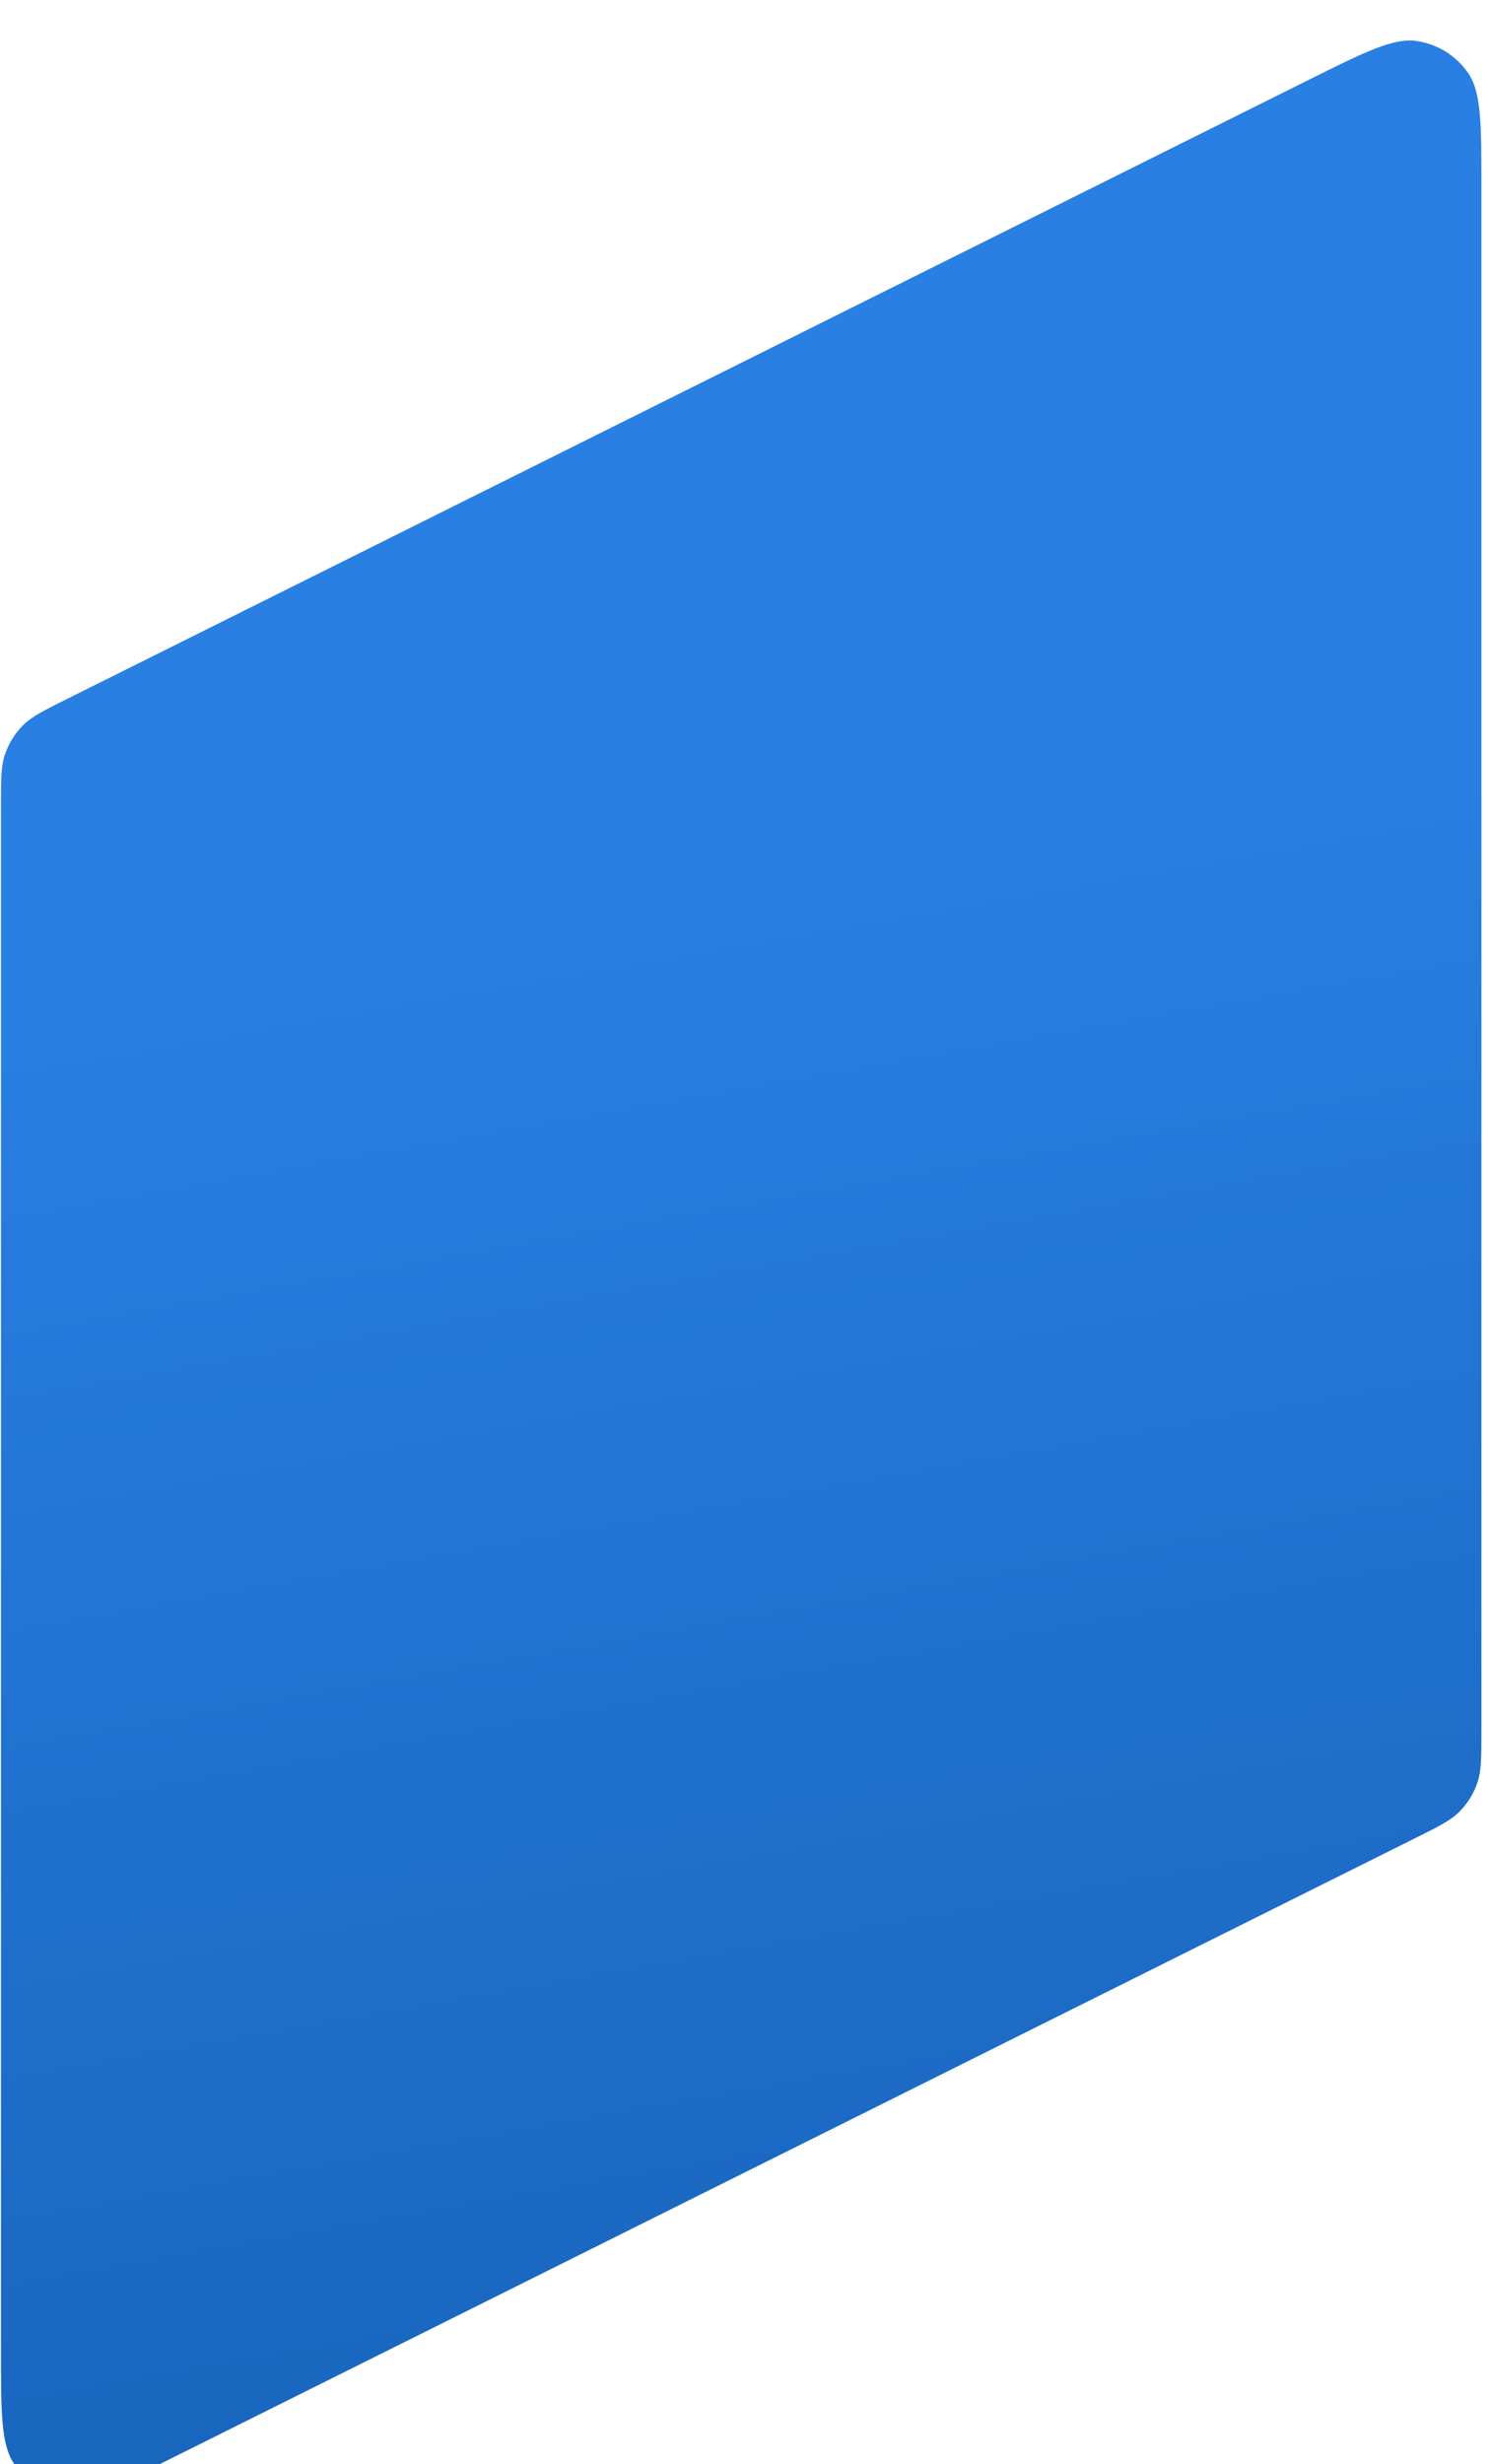 <?xml version="1.0" encoding="UTF-8"?> <svg xmlns="http://www.w3.org/2000/svg" width="197" height="326" viewBox="0 0 197 326" fill="none"> <g filter="url(#filter0_i_206_1285)"> <path d="M8.936 87.457C5.772 89.033 4.191 89.821 3.029 90.992C1.957 92.072 1.146 93.382 0.657 94.823C0.127 96.386 0.127 98.153 0.127 101.688L0.127 305.813C0.127 314.229 0.127 318.437 1.872 320.989C3.464 323.317 5.963 324.864 8.756 325.25C11.819 325.674 15.585 323.798 23.118 320.045L187.318 238.23C190.481 236.654 192.063 235.866 193.225 234.695C194.297 233.615 195.108 232.304 195.597 230.863C196.127 229.301 196.127 227.534 196.127 223.999L196.127 19.873C196.127 11.457 196.127 7.25 194.382 4.697C192.79 2.37 190.29 0.823 187.498 0.436C184.435 0.012 180.669 1.889 173.136 5.642L8.936 87.457Z" fill="url(#paint0_linear_206_1285)"></path> </g> <defs> <filter id="filter0_i_206_1285" x="0.127" y="0.377" width="196" height="329.919" filterUnits="userSpaceOnUse" color-interpolation-filters="sRGB"> <feFlood flood-opacity="0" result="BackgroundImageFix"></feFlood> <feBlend mode="normal" in="SourceGraphic" in2="BackgroundImageFix" result="shape"></feBlend> <feColorMatrix in="SourceAlpha" type="matrix" values="0 0 0 0 0 0 0 0 0 0 0 0 0 0 0 0 0 0 127 0" result="hardAlpha"></feColorMatrix> <feOffset dy="4.987"></feOffset> <feGaussianBlur stdDeviation="50"></feGaussianBlur> <feComposite in2="hardAlpha" operator="arithmetic" k2="-1" k3="1"></feComposite> <feColorMatrix type="matrix" values="0 0 0 0 1 0 0 0 0 1 0 0 0 0 1 0 0 0 0.3 0"></feColorMatrix> <feBlend mode="normal" in2="shape" result="effect1_innerShadow_206_1285"></feBlend> </filter> <linearGradient id="paint0_linear_206_1285" x1="175.15" y1="356.142" x2="131.082" y2="106.054" gradientUnits="userSpaceOnUse"> <stop stop-color="#145EB3"></stop> <stop offset="1" stop-color="#297FE2"></stop> </linearGradient> </defs> </svg> 